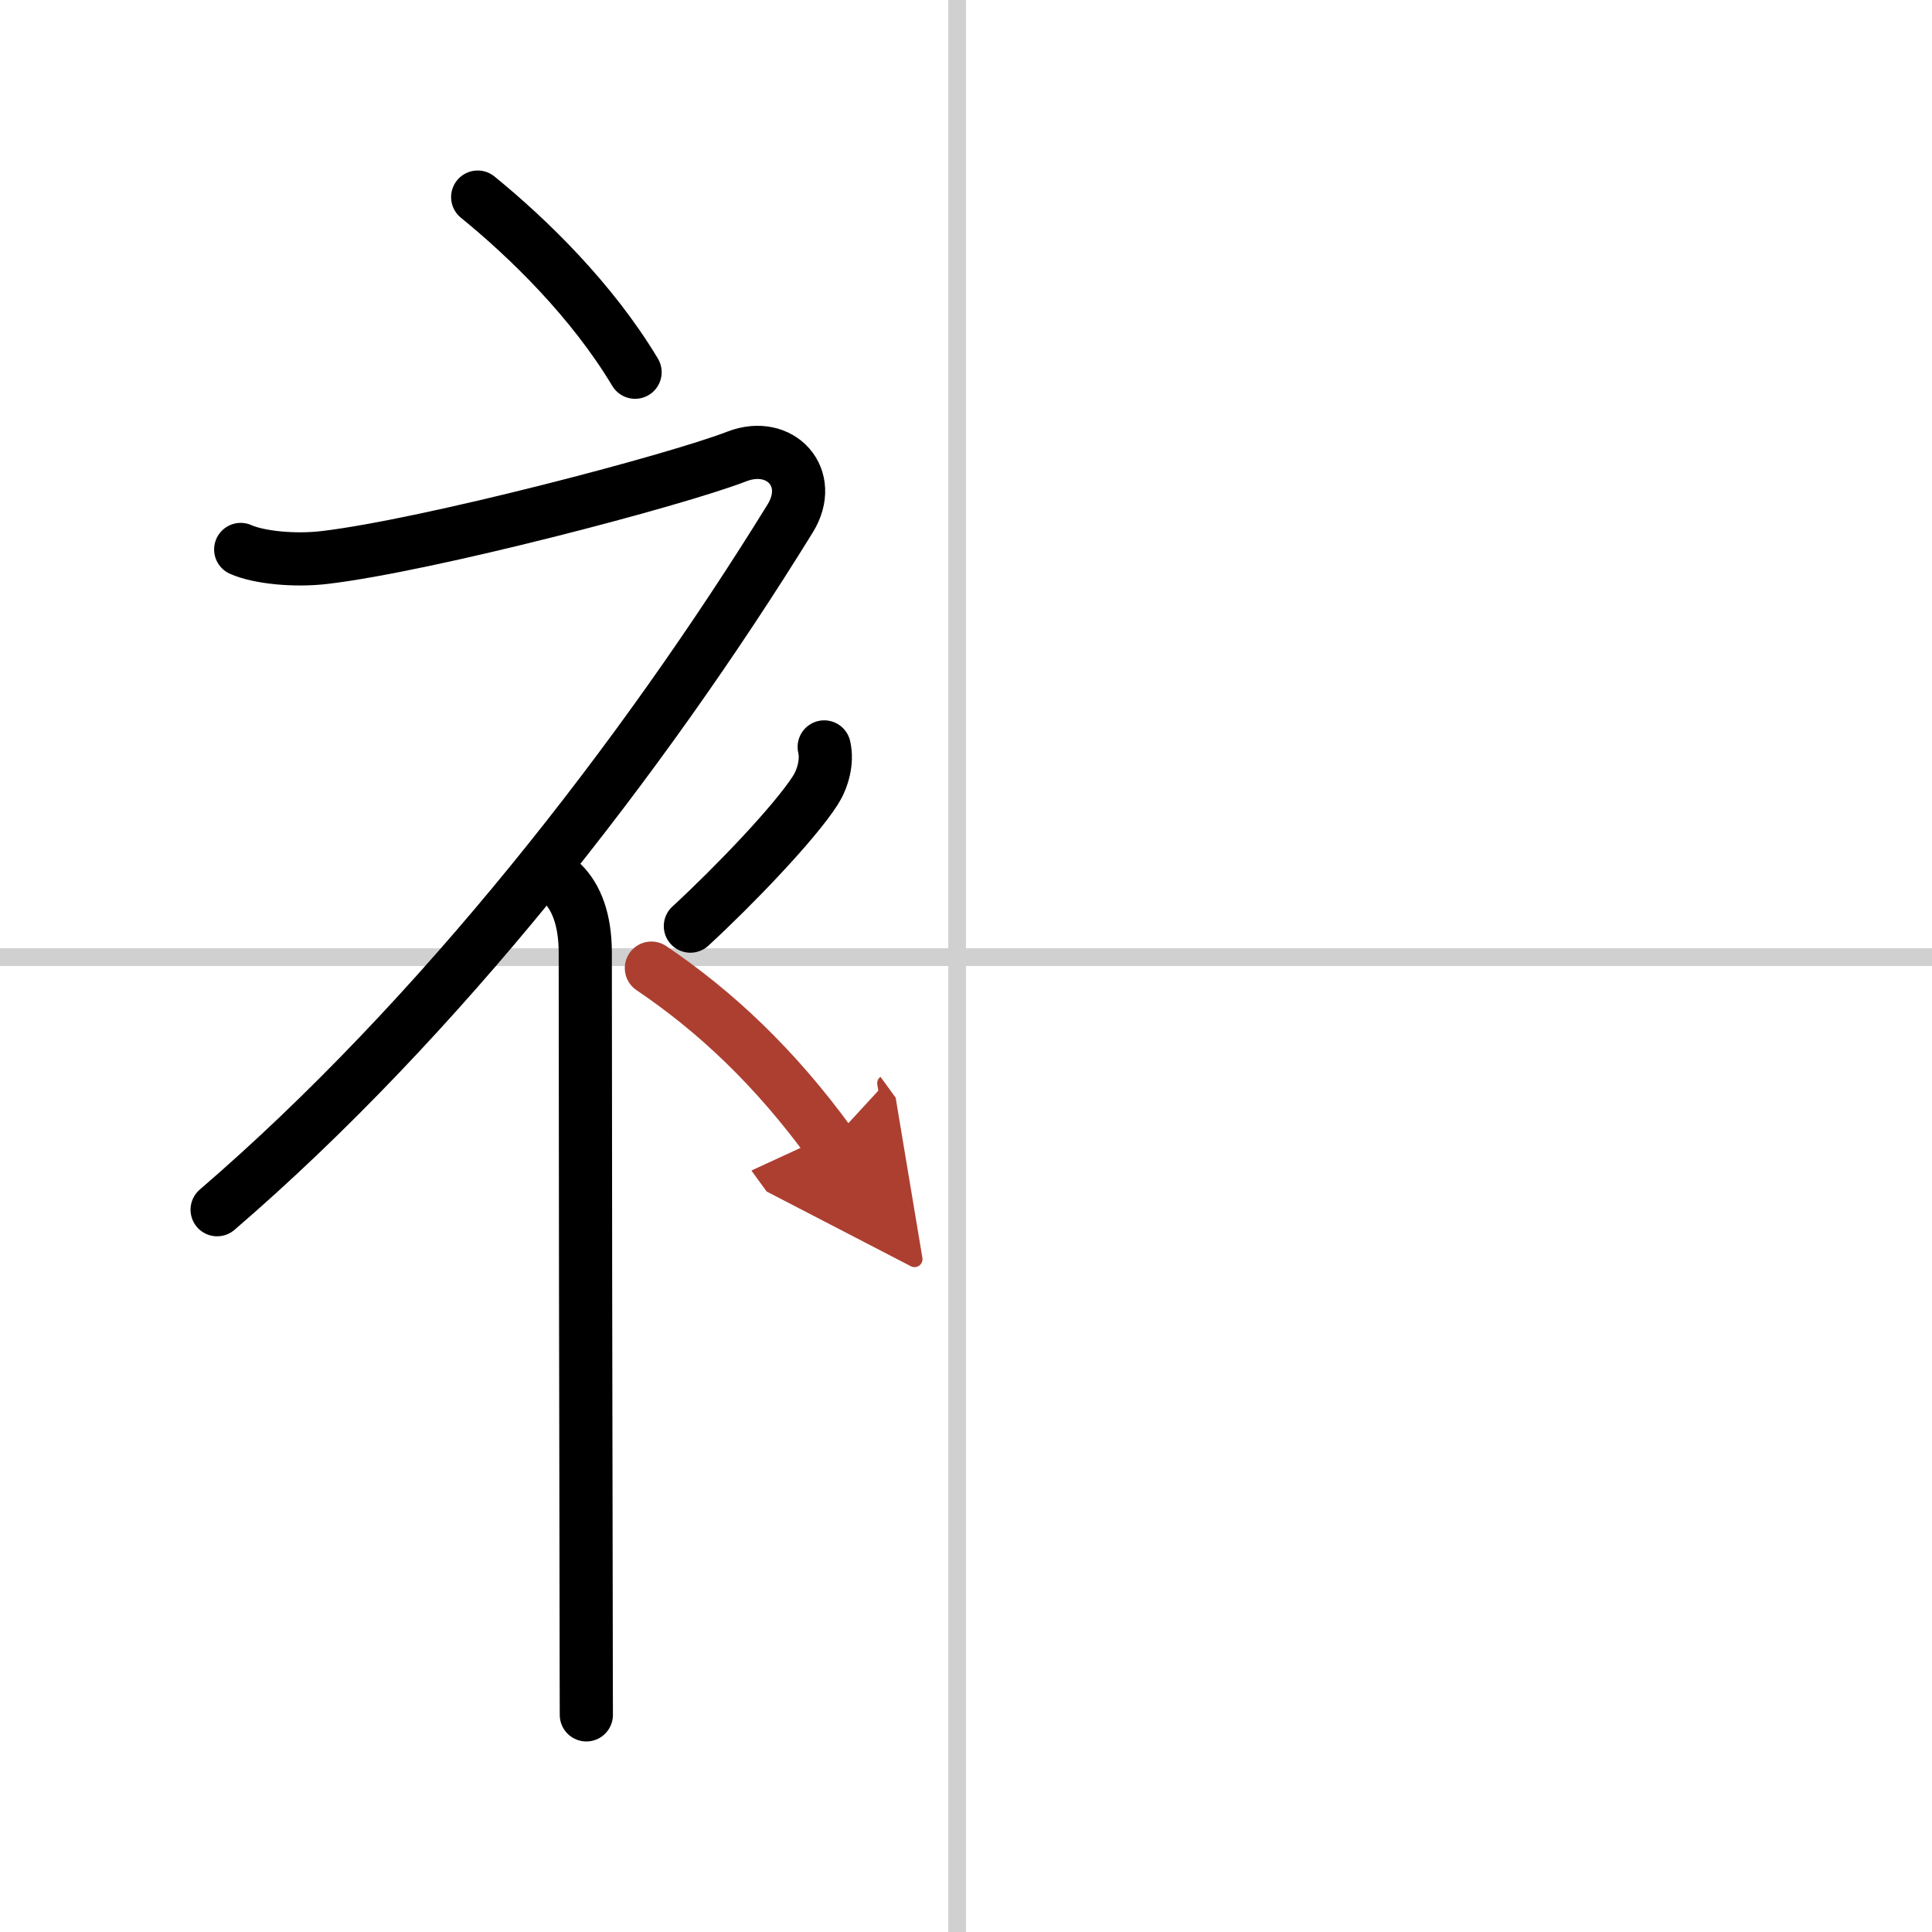<svg width="400" height="400" viewBox="0 0 109 109" xmlns="http://www.w3.org/2000/svg"><defs><marker id="a" markerWidth="4" orient="auto" refX="1" refY="5" viewBox="0 0 10 10"><polyline points="0 0 10 5 0 10 1 5" fill="#ad3f31" stroke="#ad3f31"/></marker></defs><g fill="none" stroke="#000" stroke-linecap="round" stroke-linejoin="round" stroke-width="3"><rect width="100%" height="100%" fill="#fff" stroke="#fff"/><line x1="54" x2="54" y2="109" stroke="#d0d0d0" stroke-width="1"/><line x2="109" y1="54" y2="54" stroke="#d0d0d0" stroke-width="1"/><path d="m26.95 11.12c2.85 2.32 6.44 5.81 8.88 9.88"/><path d="m13.58 31c1.01 0.45 3.03 0.66 4.76 0.45 5.79-0.69 19.67-4.32 23.24-5.7 2.44-0.94 4.42 1.2 3 3.5-8.33 13.5-19.83 28.25-32.33 39"/><path d="m31.75 49.86c0.76 0.76 1.27 2.02 1.27 3.89 0 8.76 0.03 27.66 0.05 37.38 0 2.77 0.01 4.79 0.01 5.62"/><path d="m46.5 42.14c0.2 0.85-0.1 1.83-0.5 2.45-1.2 1.87-4.65 5.45-7.05 7.66"/><path d="m36.75 54.62c3.63 2.45 6.98 5.61 10.08 9.87" marker-end="url(#a)" stroke="#ad3f31"/></g></svg>
